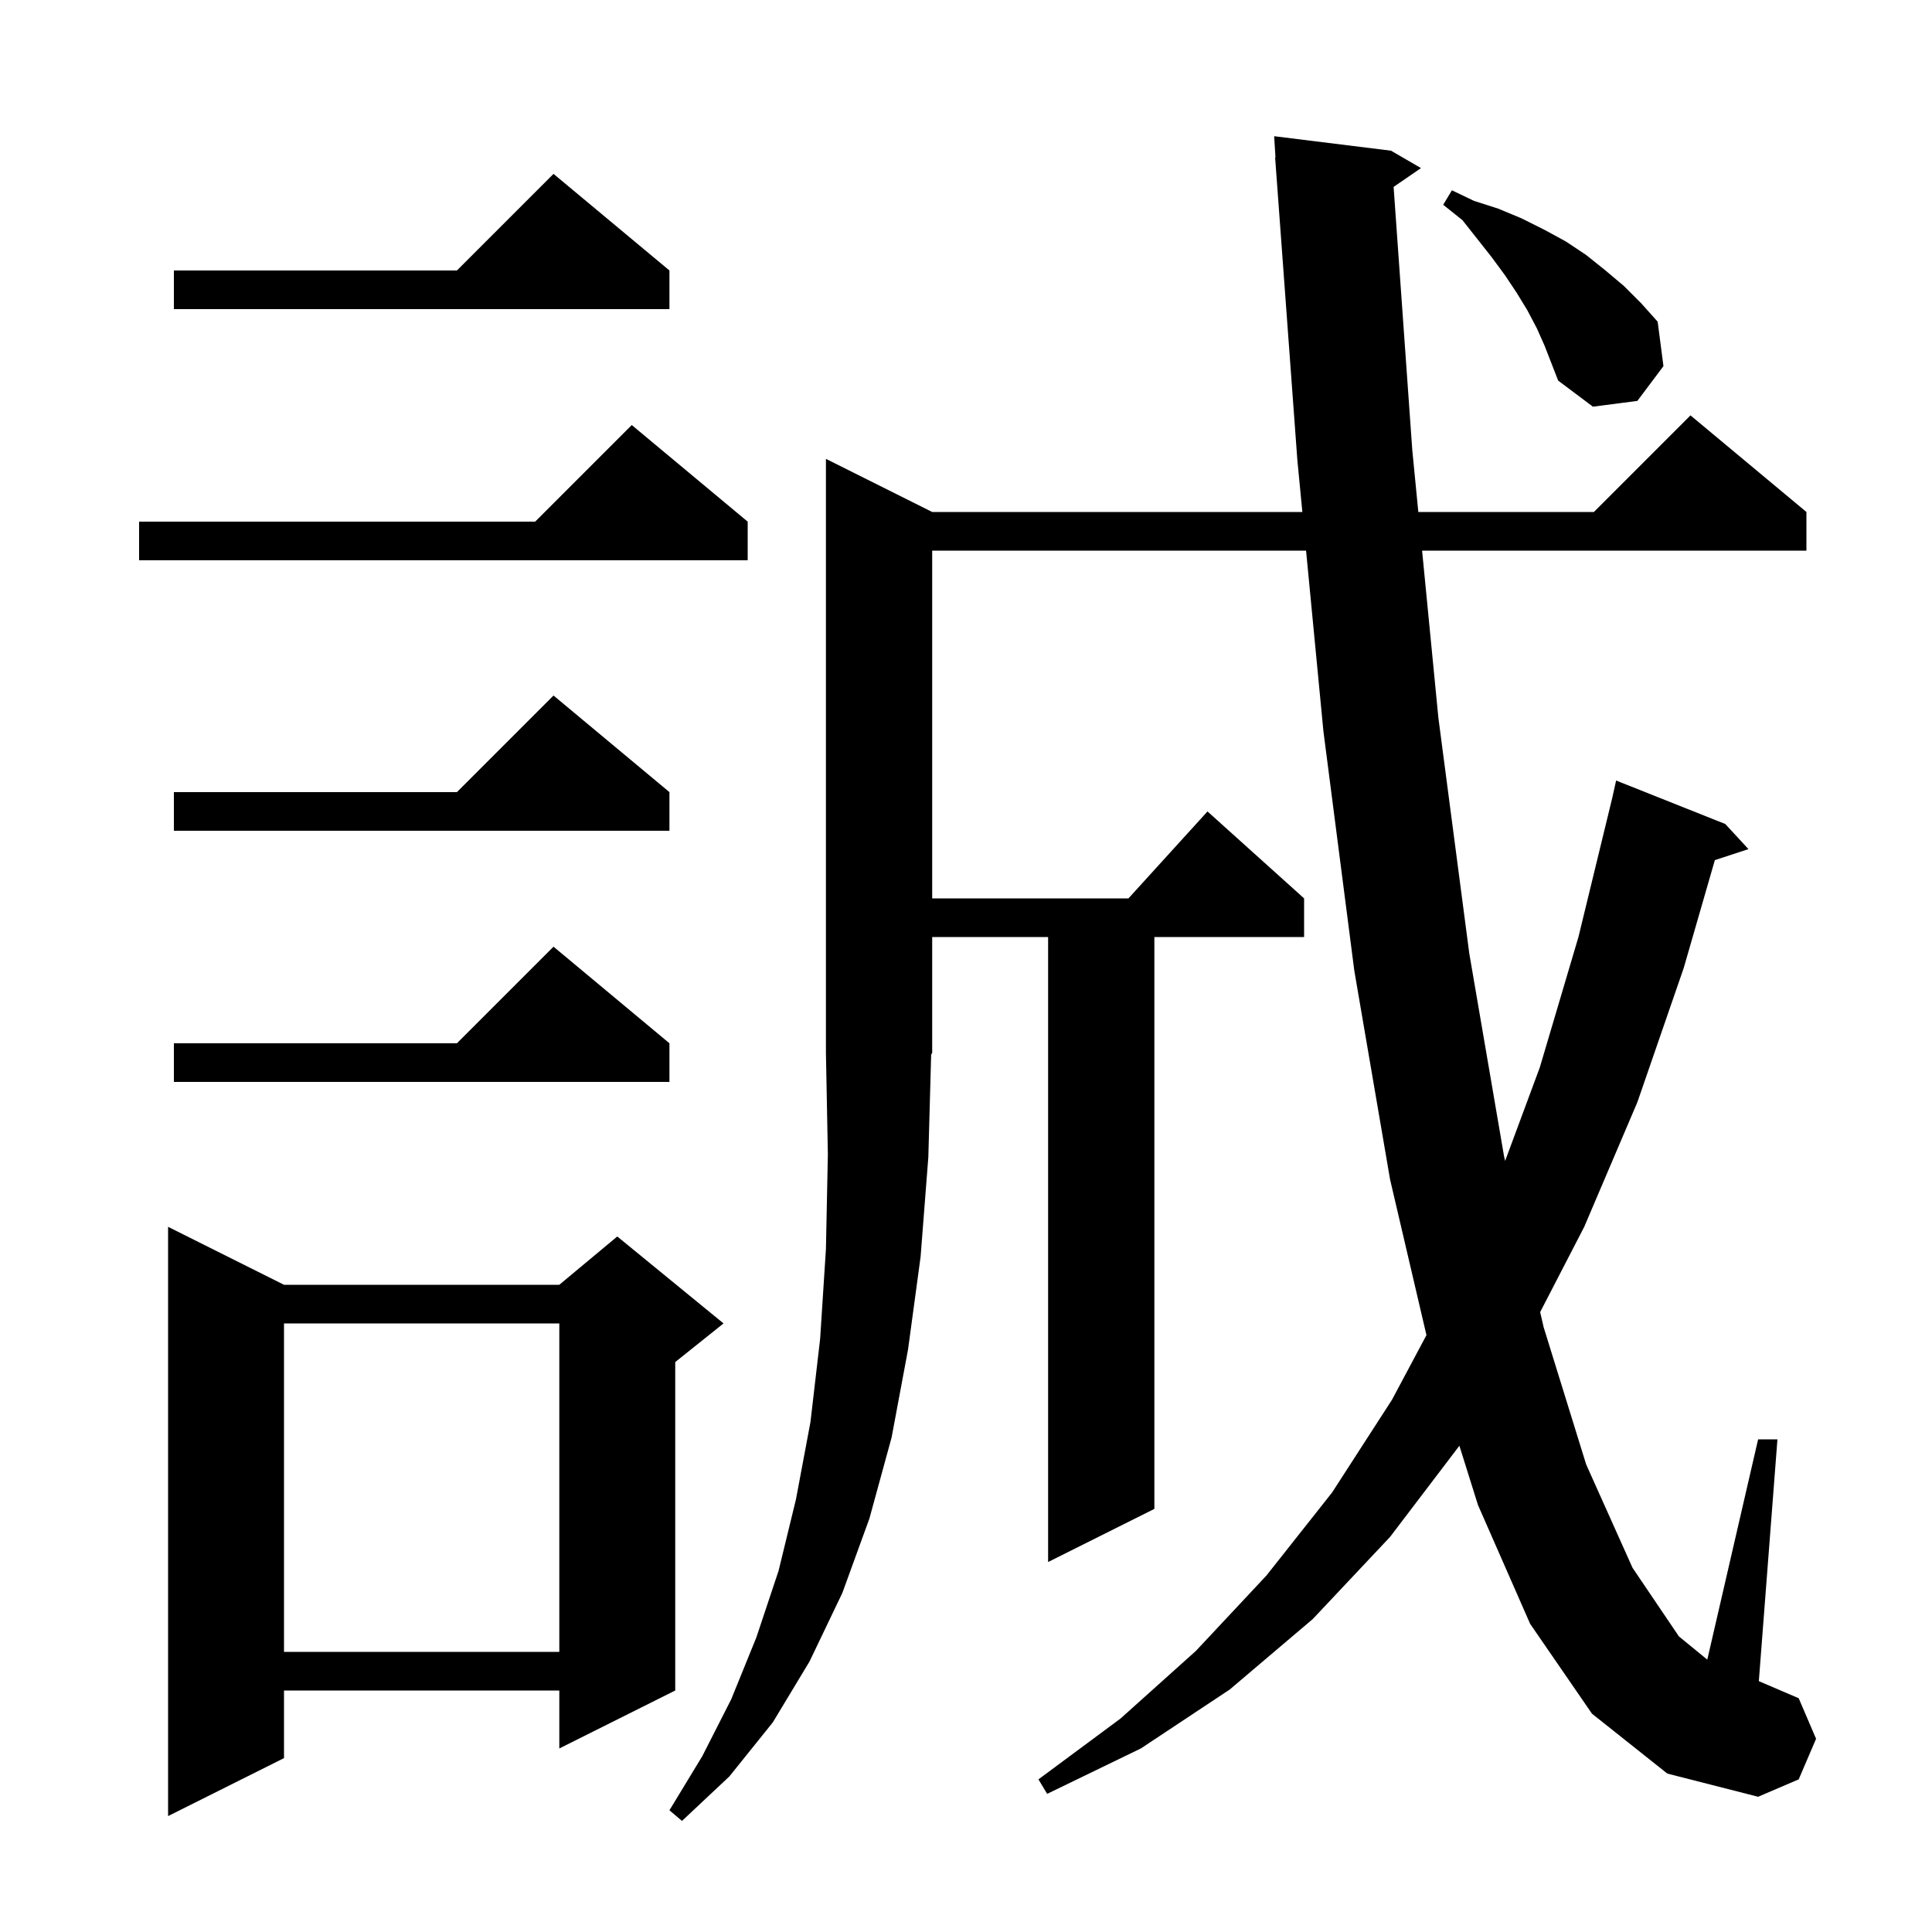 <svg xmlns="http://www.w3.org/2000/svg" xmlns:xlink="http://www.w3.org/1999/xlink" version="1.1" baseProfile="full" viewBox="0 0 200 200" width="200" height="200"><g fill="currentColor"><path d="M 164.8 177.4 L 158.4 168.1 L 153.0 155.8 L 151.075 149.664 L 143.9 159.1 L 135.9 167.6 L 127.3 174.9 L 118.1 181.0 L 108.4 185.7 L 107.5 184.2 L 116.0 177.9 L 123.8 170.9 L 131.1 163.1 L 137.9 154.5 L 144.1 144.9 L 147.666 138.214 L 143.9 122.1 L 140.2 100.5 L 137.0 75.7 L 135.203 57.0 L 96.5 57.0 L 96.5 93.0 L 116.818 93.0 L 125.0 84.0 L 135.0 93.0 L 135.0 97.0 L 119.5 97.0 L 119.5 156.2 L 108.5 161.7 L 108.5 97.0 L 96.5 97.0 L 96.5 109.0 L 96.393 109.161 L 96.1 119.8 L 95.3 130.1 L 94.0 139.7 L 92.3 148.8 L 90.0 157.2 L 87.2 164.9 L 83.8 172.0 L 80.0 178.3 L 75.5 183.9 L 70.6 188.5 L 69.3 187.4 L 72.7 181.8 L 75.7 175.9 L 78.3 169.5 L 80.6 162.6 L 82.4 155.2 L 83.9 147.2 L 84.9 138.6 L 85.5 129.3 L 85.7 119.5 L 85.5 109.0 L 85.5 47.5 L 96.5 53.0 L 134.819 53.0 L 134.3 47.6 L 132.0 16.3 L 132.037 16.298 L 131.9 14.1 L 144.0 15.6 L 147.1 17.4 L 144.266 19.348 L 146.2 46.6 L 146.824 53.0 L 165.0 53.0 L 175.0 43.0 L 187.0 53.0 L 187.0 57.0 L 147.214 57.0 L 148.9 74.3 L 152.1 98.7 L 155.7 119.7 L 155.81 120.176 L 159.4 110.5 L 163.4 97.0 L 166.9 82.6 L 167.3 80.8 L 178.6 85.3 L 181.0 87.9 L 177.521 89.039 L 174.3 100.2 L 169.5 114.1 L 164.0 127.0 L 159.436 135.829 L 159.8 137.4 L 164.2 151.6 L 169.0 162.3 L 173.8 169.4 L 176.738 171.804 L 182.0 149.0 L 184.0 149.0 L 182.074 174.032 L 186.2 175.8 L 188.0 180.0 L 186.2 184.2 L 182.0 186.0 L 172.6 183.6 Z M 29.4 133.0 L 57.9 133.0 L 63.9 128.0 L 74.9 137.0 L 69.9 141.0 L 69.9 175.0 L 57.9 181.0 L 57.9 175.0 L 29.4 175.0 L 29.4 182.0 L 17.4 188.0 L 17.4 127.0 Z M 29.4 137.0 L 29.4 171.0 L 57.9 171.0 L 57.9 137.0 Z M 69.3 108.0 L 69.3 112.0 L 18.0 112.0 L 18.0 108.0 L 47.3 108.0 L 57.3 98.0 Z M 69.3 82.0 L 69.3 86.0 L 18.0 86.0 L 18.0 82.0 L 47.3 82.0 L 57.3 72.0 Z M 77.4 54.0 L 77.4 58.0 L 14.4 58.0 L 14.4 54.0 L 55.4 54.0 L 65.4 44.0 Z M 159.1 34.0 L 158.1 32.1 L 157.0 30.3 L 155.8 28.5 L 154.4 26.6 L 151.4 22.8 L 149.4 21.2 L 150.3 19.7 L 152.6 20.8 L 155.1 21.6 L 157.5 22.6 L 159.9 23.8 L 162.1 25.0 L 164.2 26.4 L 166.2 28.0 L 168.1 29.6 L 169.9 31.4 L 171.6 33.3 L 172.2 37.9 L 169.5 41.5 L 164.9 42.1 L 161.3 39.4 L 159.9 35.8 Z M 69.3 28.0 L 69.3 32.0 L 18.0 32.0 L 18.0 28.0 L 47.3 28.0 L 57.3 18.0 Z "/></g></svg>